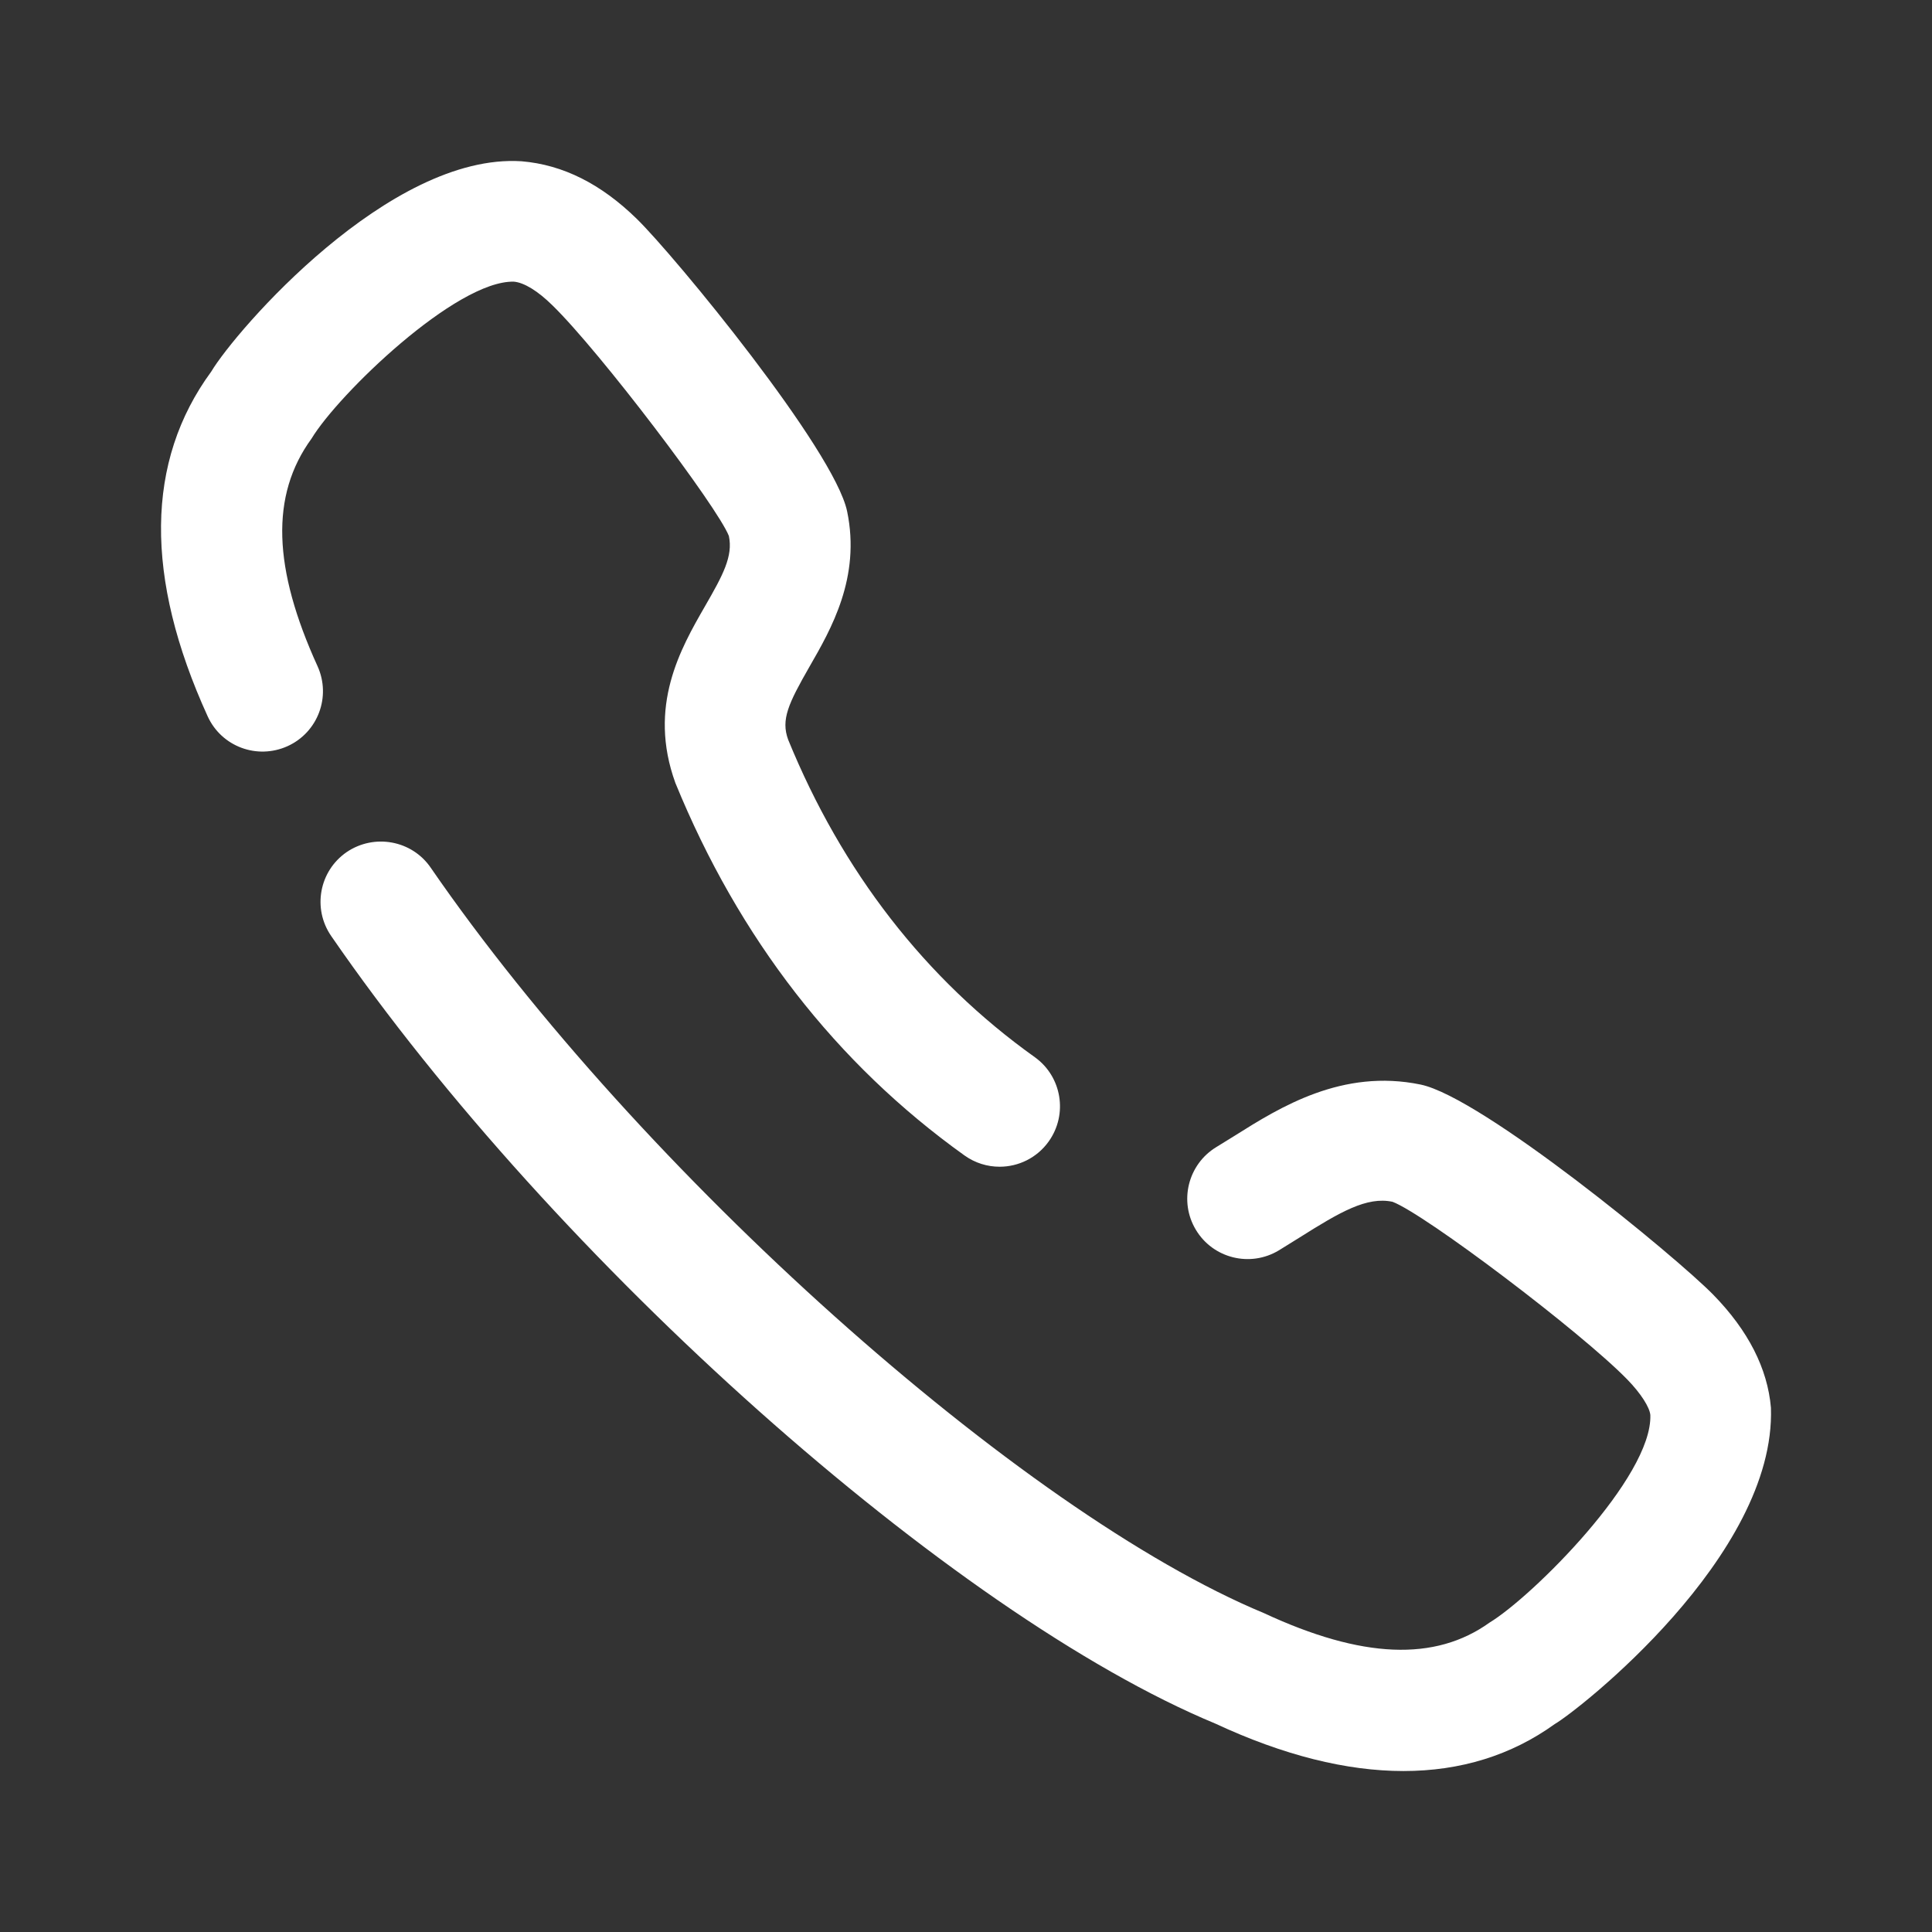 <svg width="19" height="19" viewBox="0 0 19 19" fill="none" xmlns="http://www.w3.org/2000/svg">
<rect x="0" y="0" width="19" height="19" fill="#333333" stroke="none"/>
<path d="M3.409 8.38C3.68 8.196 4.05 8.263 4.235 8.532C6.289 11.515 10.042 14.872 12.43 15.864C13.395 16.313 14.114 16.341 14.649 15.957C15.067 15.704 16.252 14.527 16.23 13.915C16.223 13.842 16.141 13.707 16.001 13.564C15.545 13.097 14.014 11.94 13.695 11.819C13.442 11.765 13.179 11.919 12.779 12.171L12.576 12.297C12.295 12.466 11.93 12.376 11.761 12.095C11.592 11.815 11.682 11.45 11.963 11.28L12.146 11.167C12.589 10.888 13.201 10.507 13.971 10.666C14.577 10.792 16.485 12.361 16.849 12.733C17.193 13.085 17.383 13.459 17.416 13.844C17.467 15.302 15.514 16.826 15.29 16.955C14.864 17.262 14.364 17.417 13.802 17.417C13.243 17.417 12.623 17.263 11.951 16.95C9.366 15.877 5.456 12.398 3.257 9.205C3.071 8.935 3.139 8.566 3.409 8.38ZM4.99 1.584L5.129 1.586C5.538 1.62 5.912 1.81 6.262 2.152C6.636 2.517 8.205 4.425 8.331 5.029C8.466 5.679 8.174 6.186 7.961 6.556C7.752 6.921 7.679 7.077 7.751 7.274C8.28 8.569 9.099 9.628 10.177 10.397C10.443 10.588 10.504 10.959 10.313 11.226C10.198 11.387 10.016 11.474 9.831 11.474C9.71 11.474 9.59 11.438 9.485 11.363C8.223 10.46 7.267 9.228 6.642 7.7C6.368 6.945 6.694 6.378 6.932 5.964C7.111 5.654 7.21 5.469 7.168 5.271C7.057 4.986 5.9 3.458 5.433 3.003C5.289 2.861 5.153 2.778 5.053 2.77C4.486 2.757 3.327 3.877 3.064 4.313C2.656 4.873 2.685 5.591 3.123 6.552C3.258 6.851 3.127 7.202 2.828 7.338C2.529 7.473 2.178 7.343 2.042 7.044C1.419 5.677 1.431 4.536 2.077 3.655C2.317 3.253 3.83 1.502 5.129 1.586L4.99 1.584Z" fill="#fff"/>
</svg>
